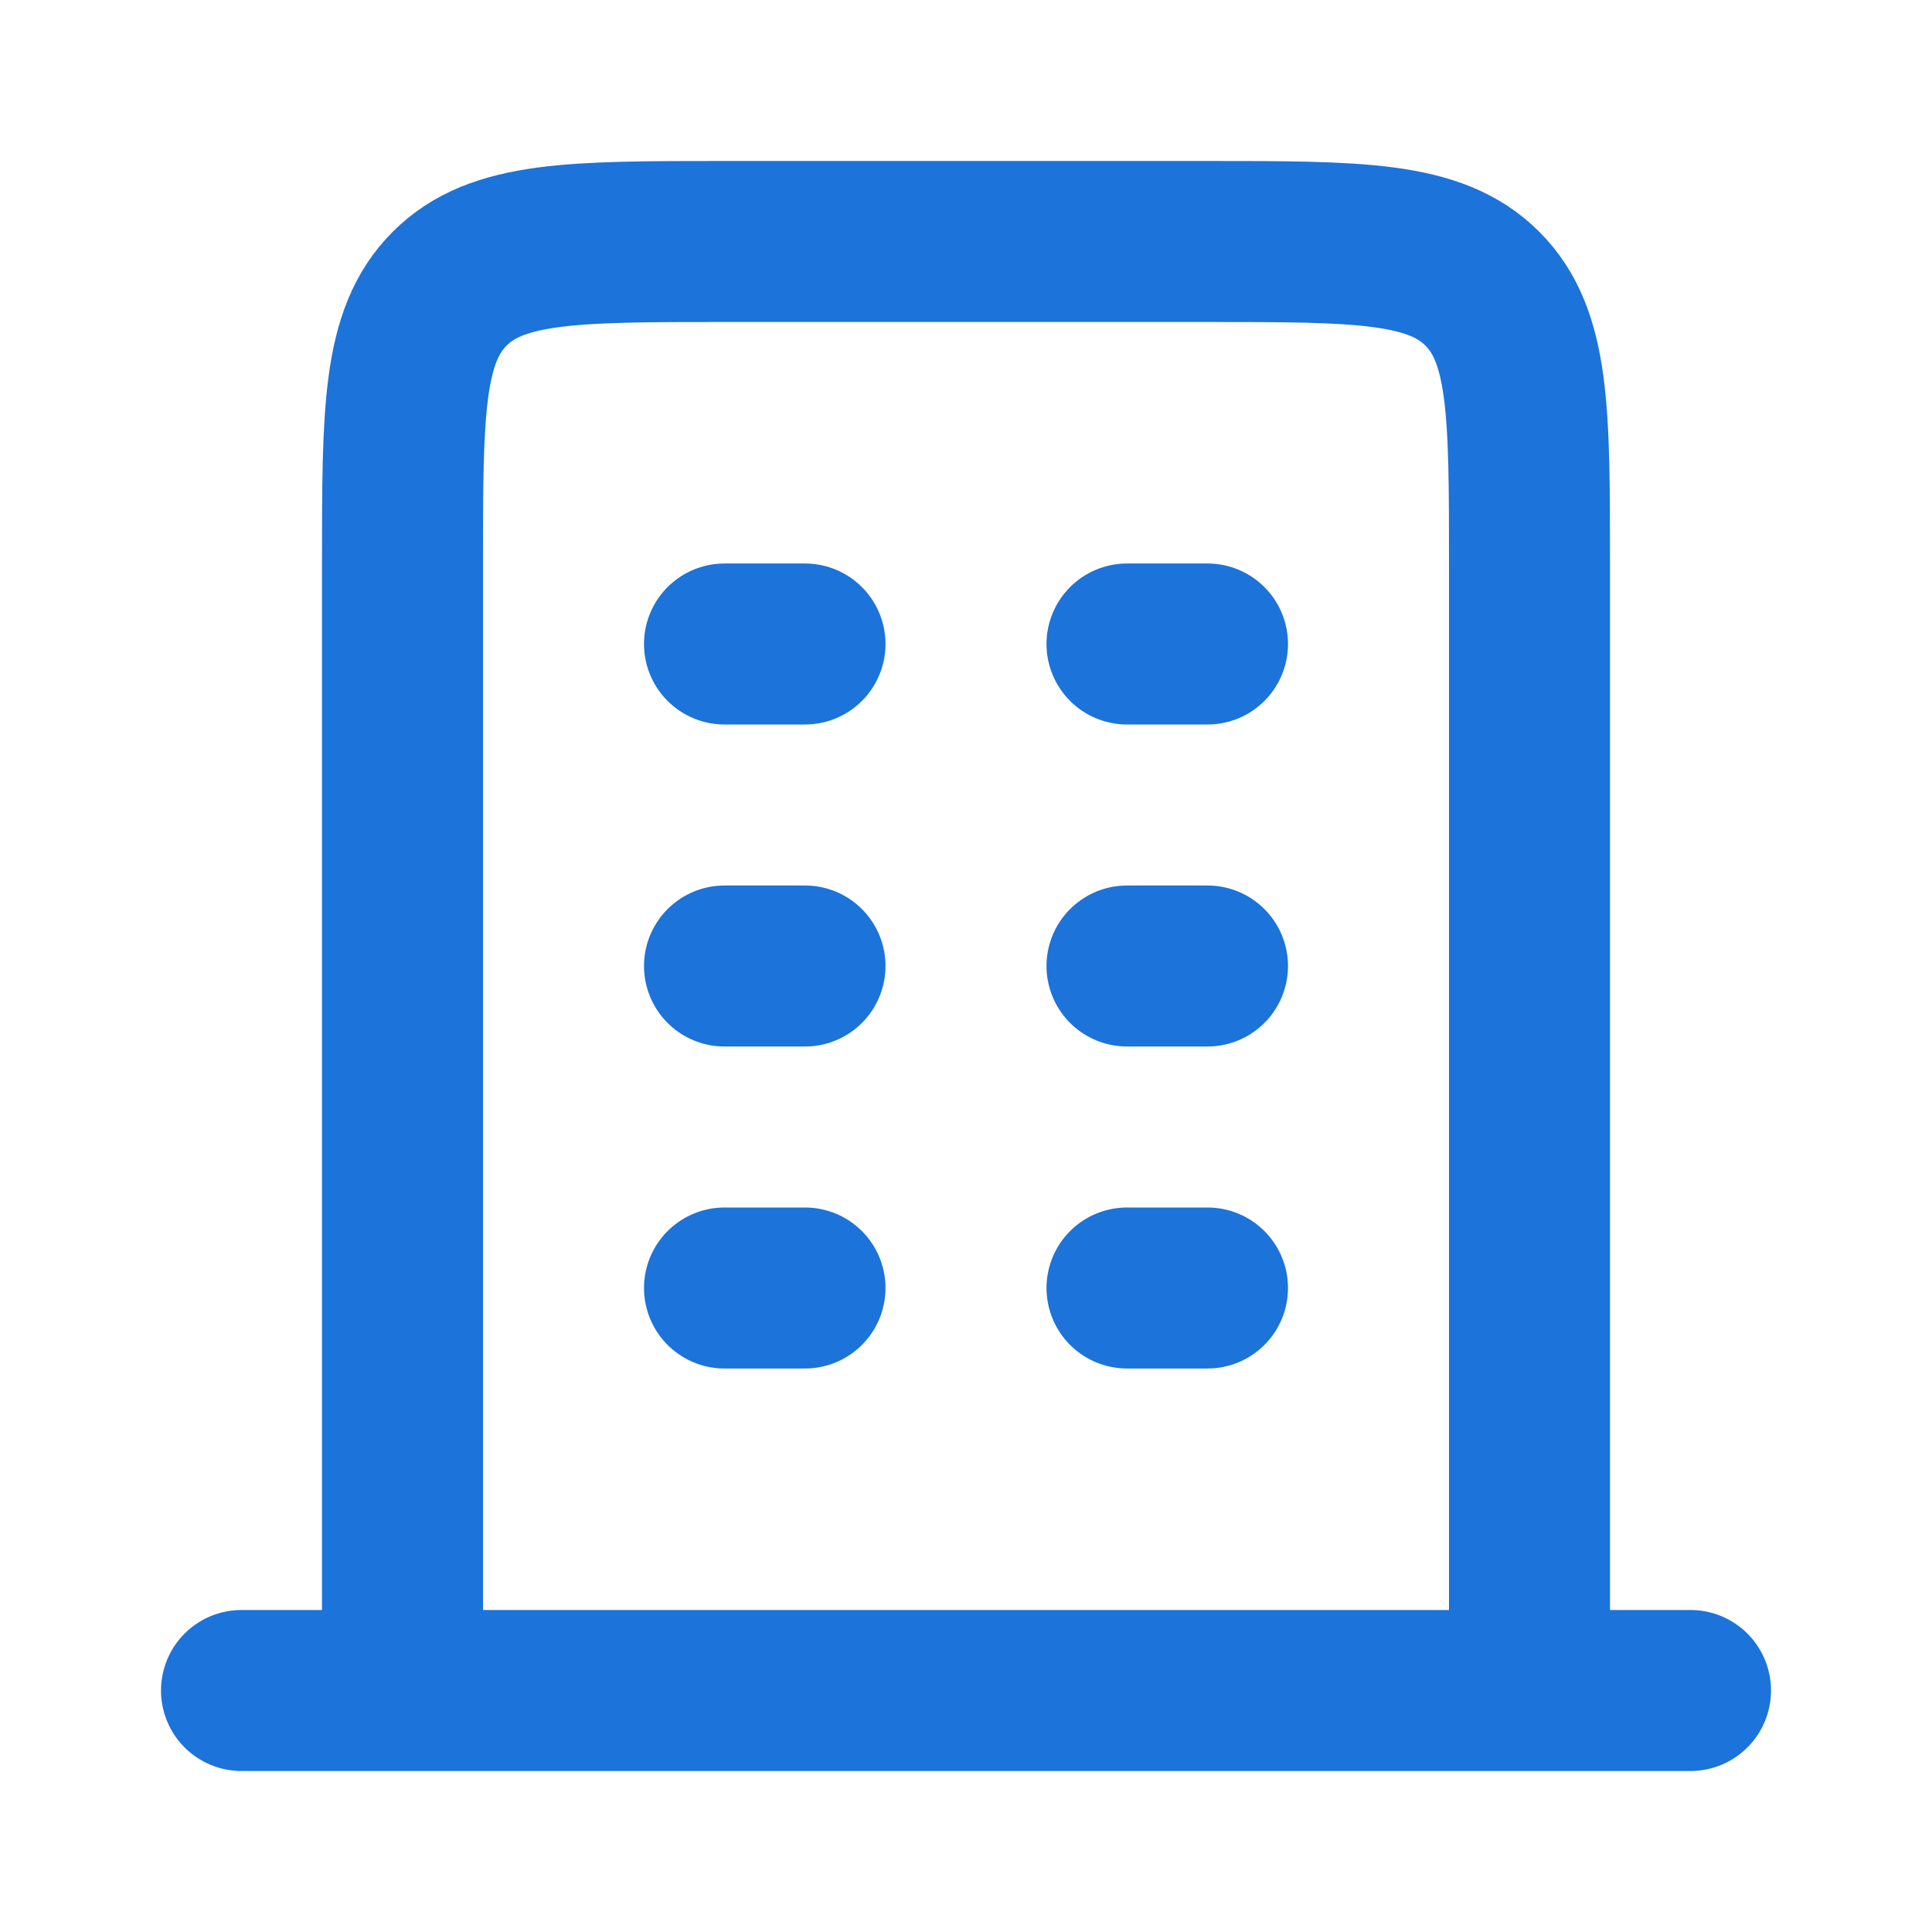 <!DOCTYPE svg PUBLIC "-//W3C//DTD SVG 1.1//EN" "http://www.w3.org/Graphics/SVG/1.1/DTD/svg11.dtd">
<!-- Uploaded to: SVG Repo, www.svgrepo.com, Transformed by: SVG Repo Mixer Tools -->
<svg width="800px" height="800px" viewBox="0 0 24 24" fill="none" xmlns="http://www.w3.org/2000/svg">
<g id="SVGRepo_bgCarrier" stroke-width="0"/>
<g id="SVGRepo_tracerCarrier" stroke-linecap="round" stroke-linejoin="round"/>
<g id="SVGRepo_iconCarrier"> <path d="M3 21H21" stroke="#1C73DA" stroke-width="2" stroke-linecap="round" stroke-linejoin="round"/> <path d="M19 21V15V7C19 5.114 19 4.172 18.414 3.586C17.828 3 16.886 3 15 3H12H9C7.114 3 6.172 3 5.586 3.586C5 4.172 5 5.114 5 7V15V21" stroke="#1C73DA" stroke-width="2" stroke-linejoin="round"/> <path d="M9 8L10 8" stroke="#1C73DA" stroke-width="2" stroke-linecap="round" stroke-linejoin="round"/> <path d="M9 12L10 12" stroke="#1C73DA" stroke-width="2" stroke-linecap="round" stroke-linejoin="round"/> <path d="M9 16L10 16" stroke="#1C73DA" stroke-width="2" stroke-linecap="round" stroke-linejoin="round"/> <path d="M14 8L15 8" stroke="#1C73DA" stroke-width="2" stroke-linecap="round" stroke-linejoin="round"/> <path d="M14 12L15 12" stroke="#1C73DA" stroke-width="2" stroke-linecap="round" stroke-linejoin="round"/> <path d="M14 16L15 16" stroke="#1C73DA" stroke-width="2" stroke-linecap="round" stroke-linejoin="round"/> </g>
</svg>
